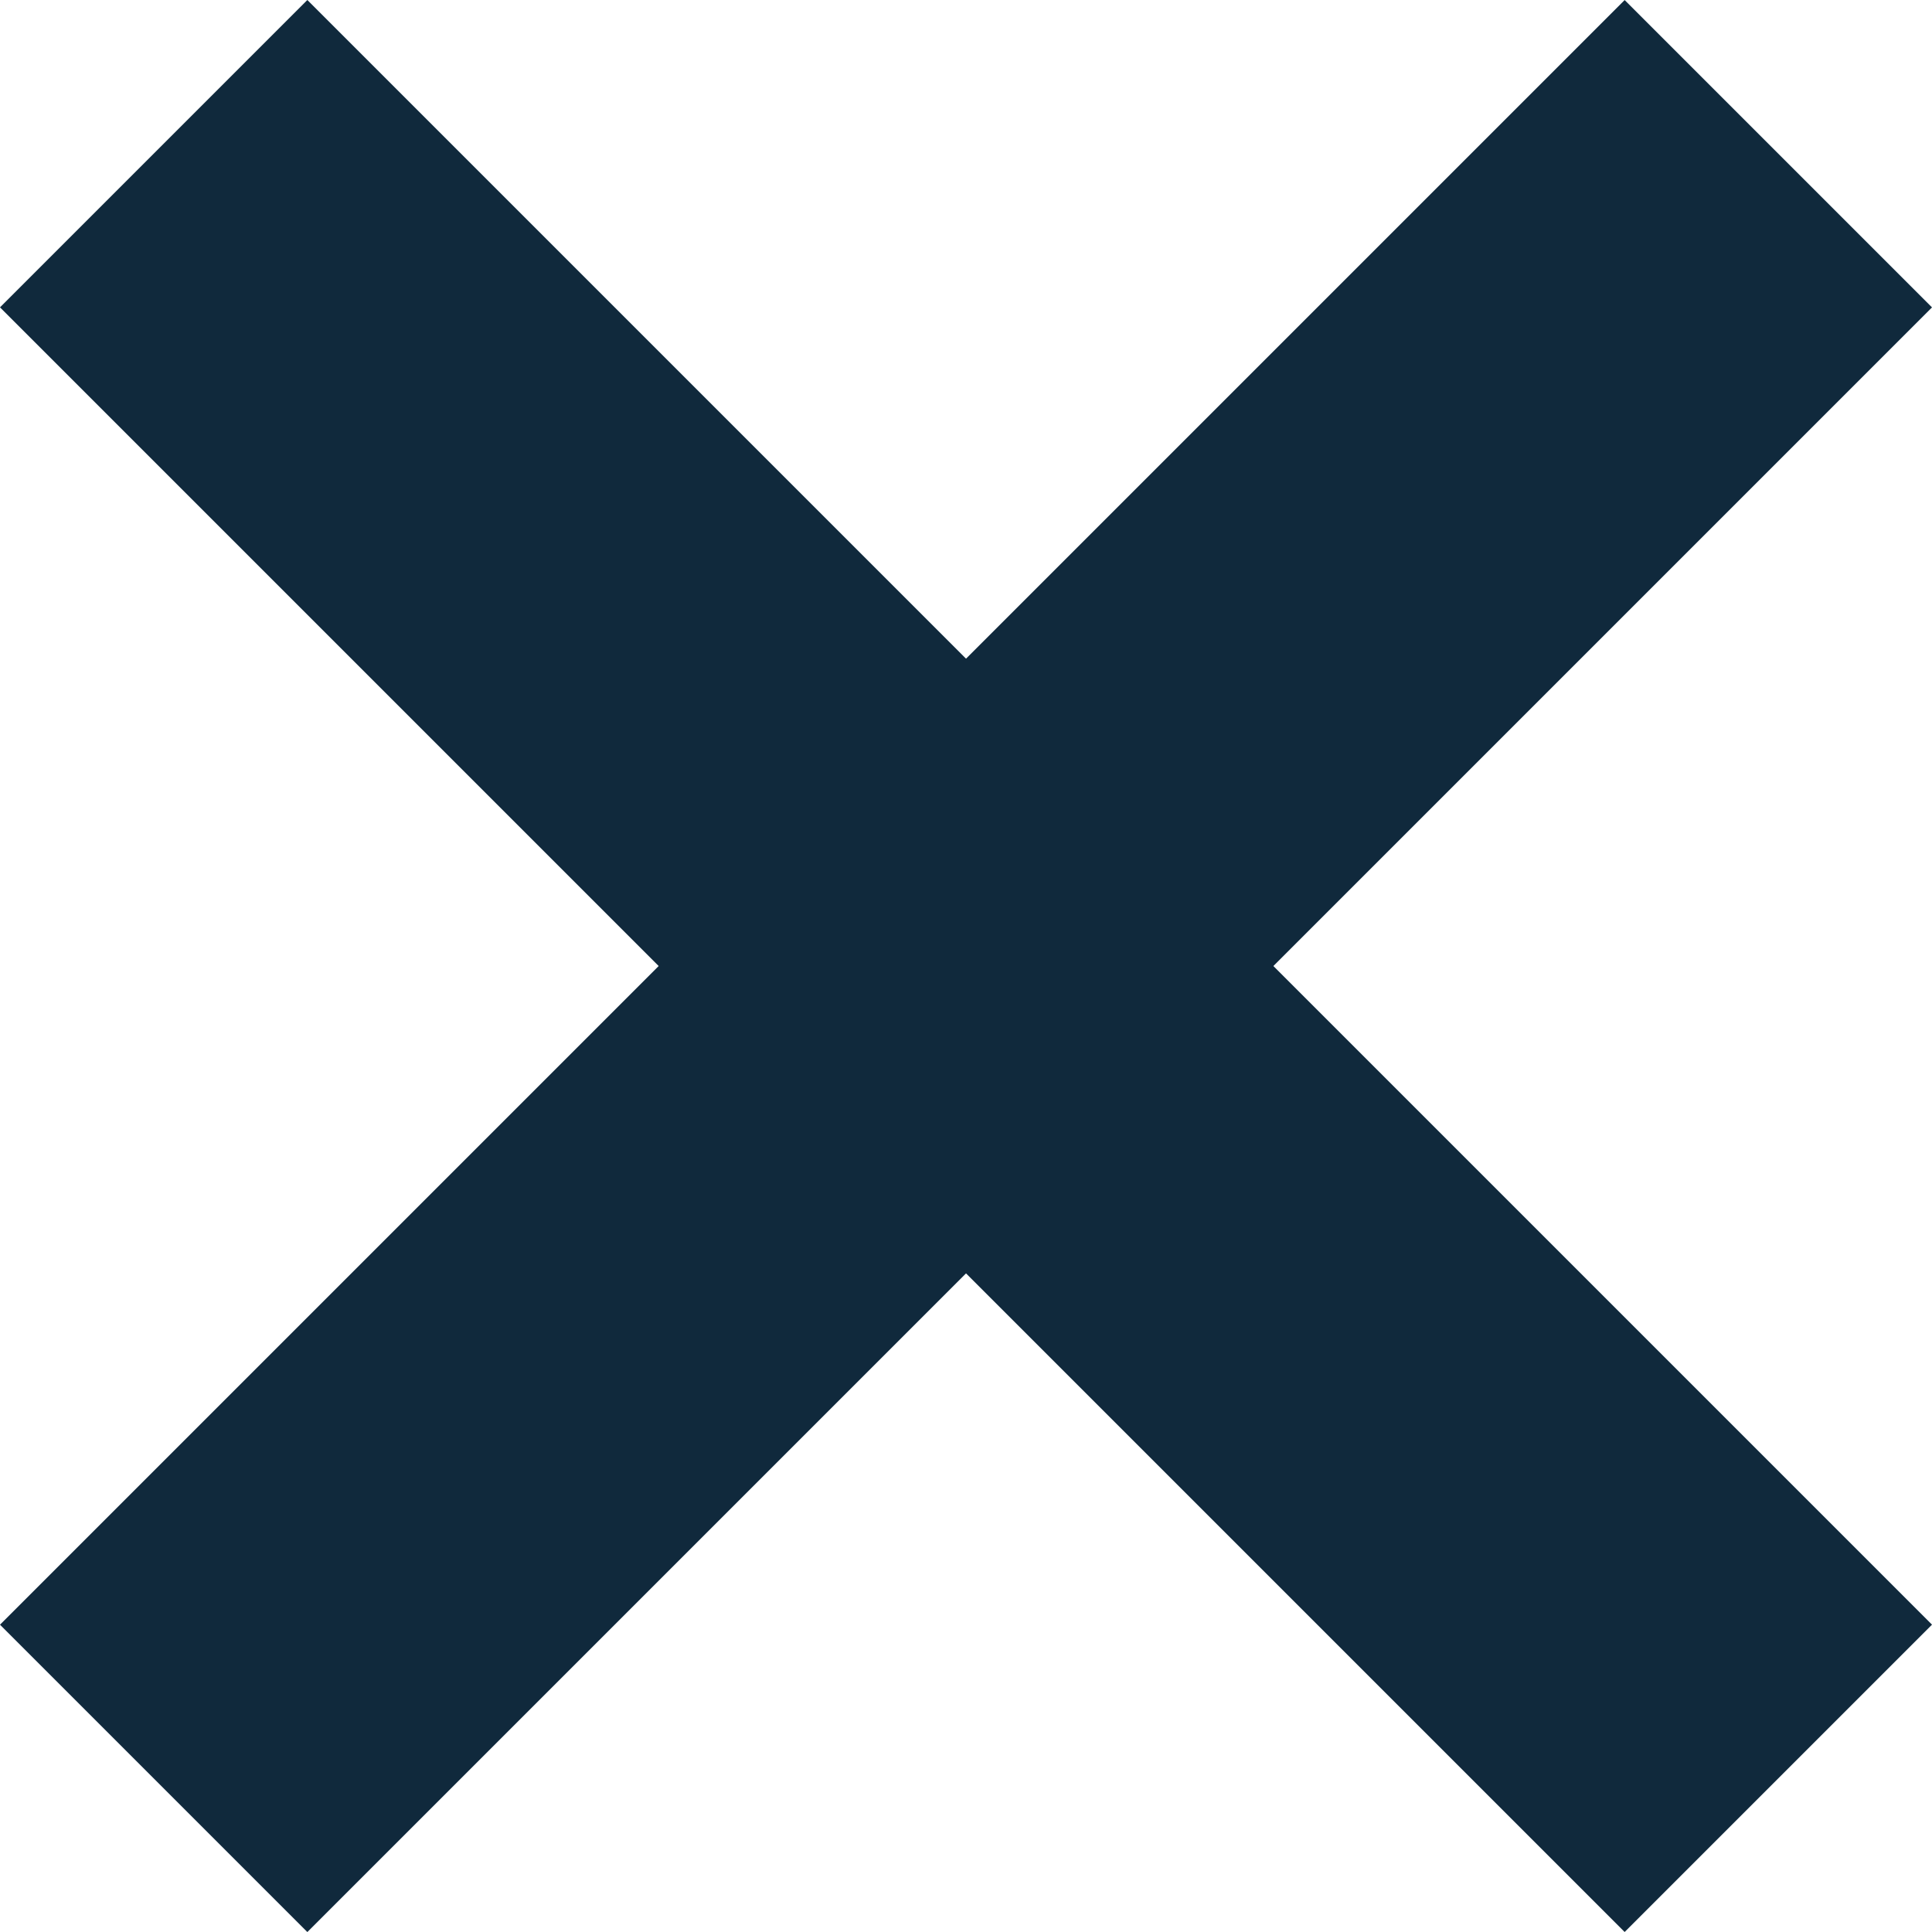 <svg width="35" height="35" viewBox="0 0 35 35" fill="none" xmlns="http://www.w3.org/2000/svg">
<g clip-path="url(#clip0)">
<path d="M29.432 0.001L0 29.433L5.568 35.001L35 5.569L29.432 0.001Z" fill="#10293C"/>
<path d="M35 29.432L5.568 0L0 5.568L29.432 35L35 29.432Z" fill="#10293C"/>
</g>
<defs>
<clipPath id="clip0">
<rect width="35" height="35" fill="white"/>
</clipPath>
</defs>
</svg>
